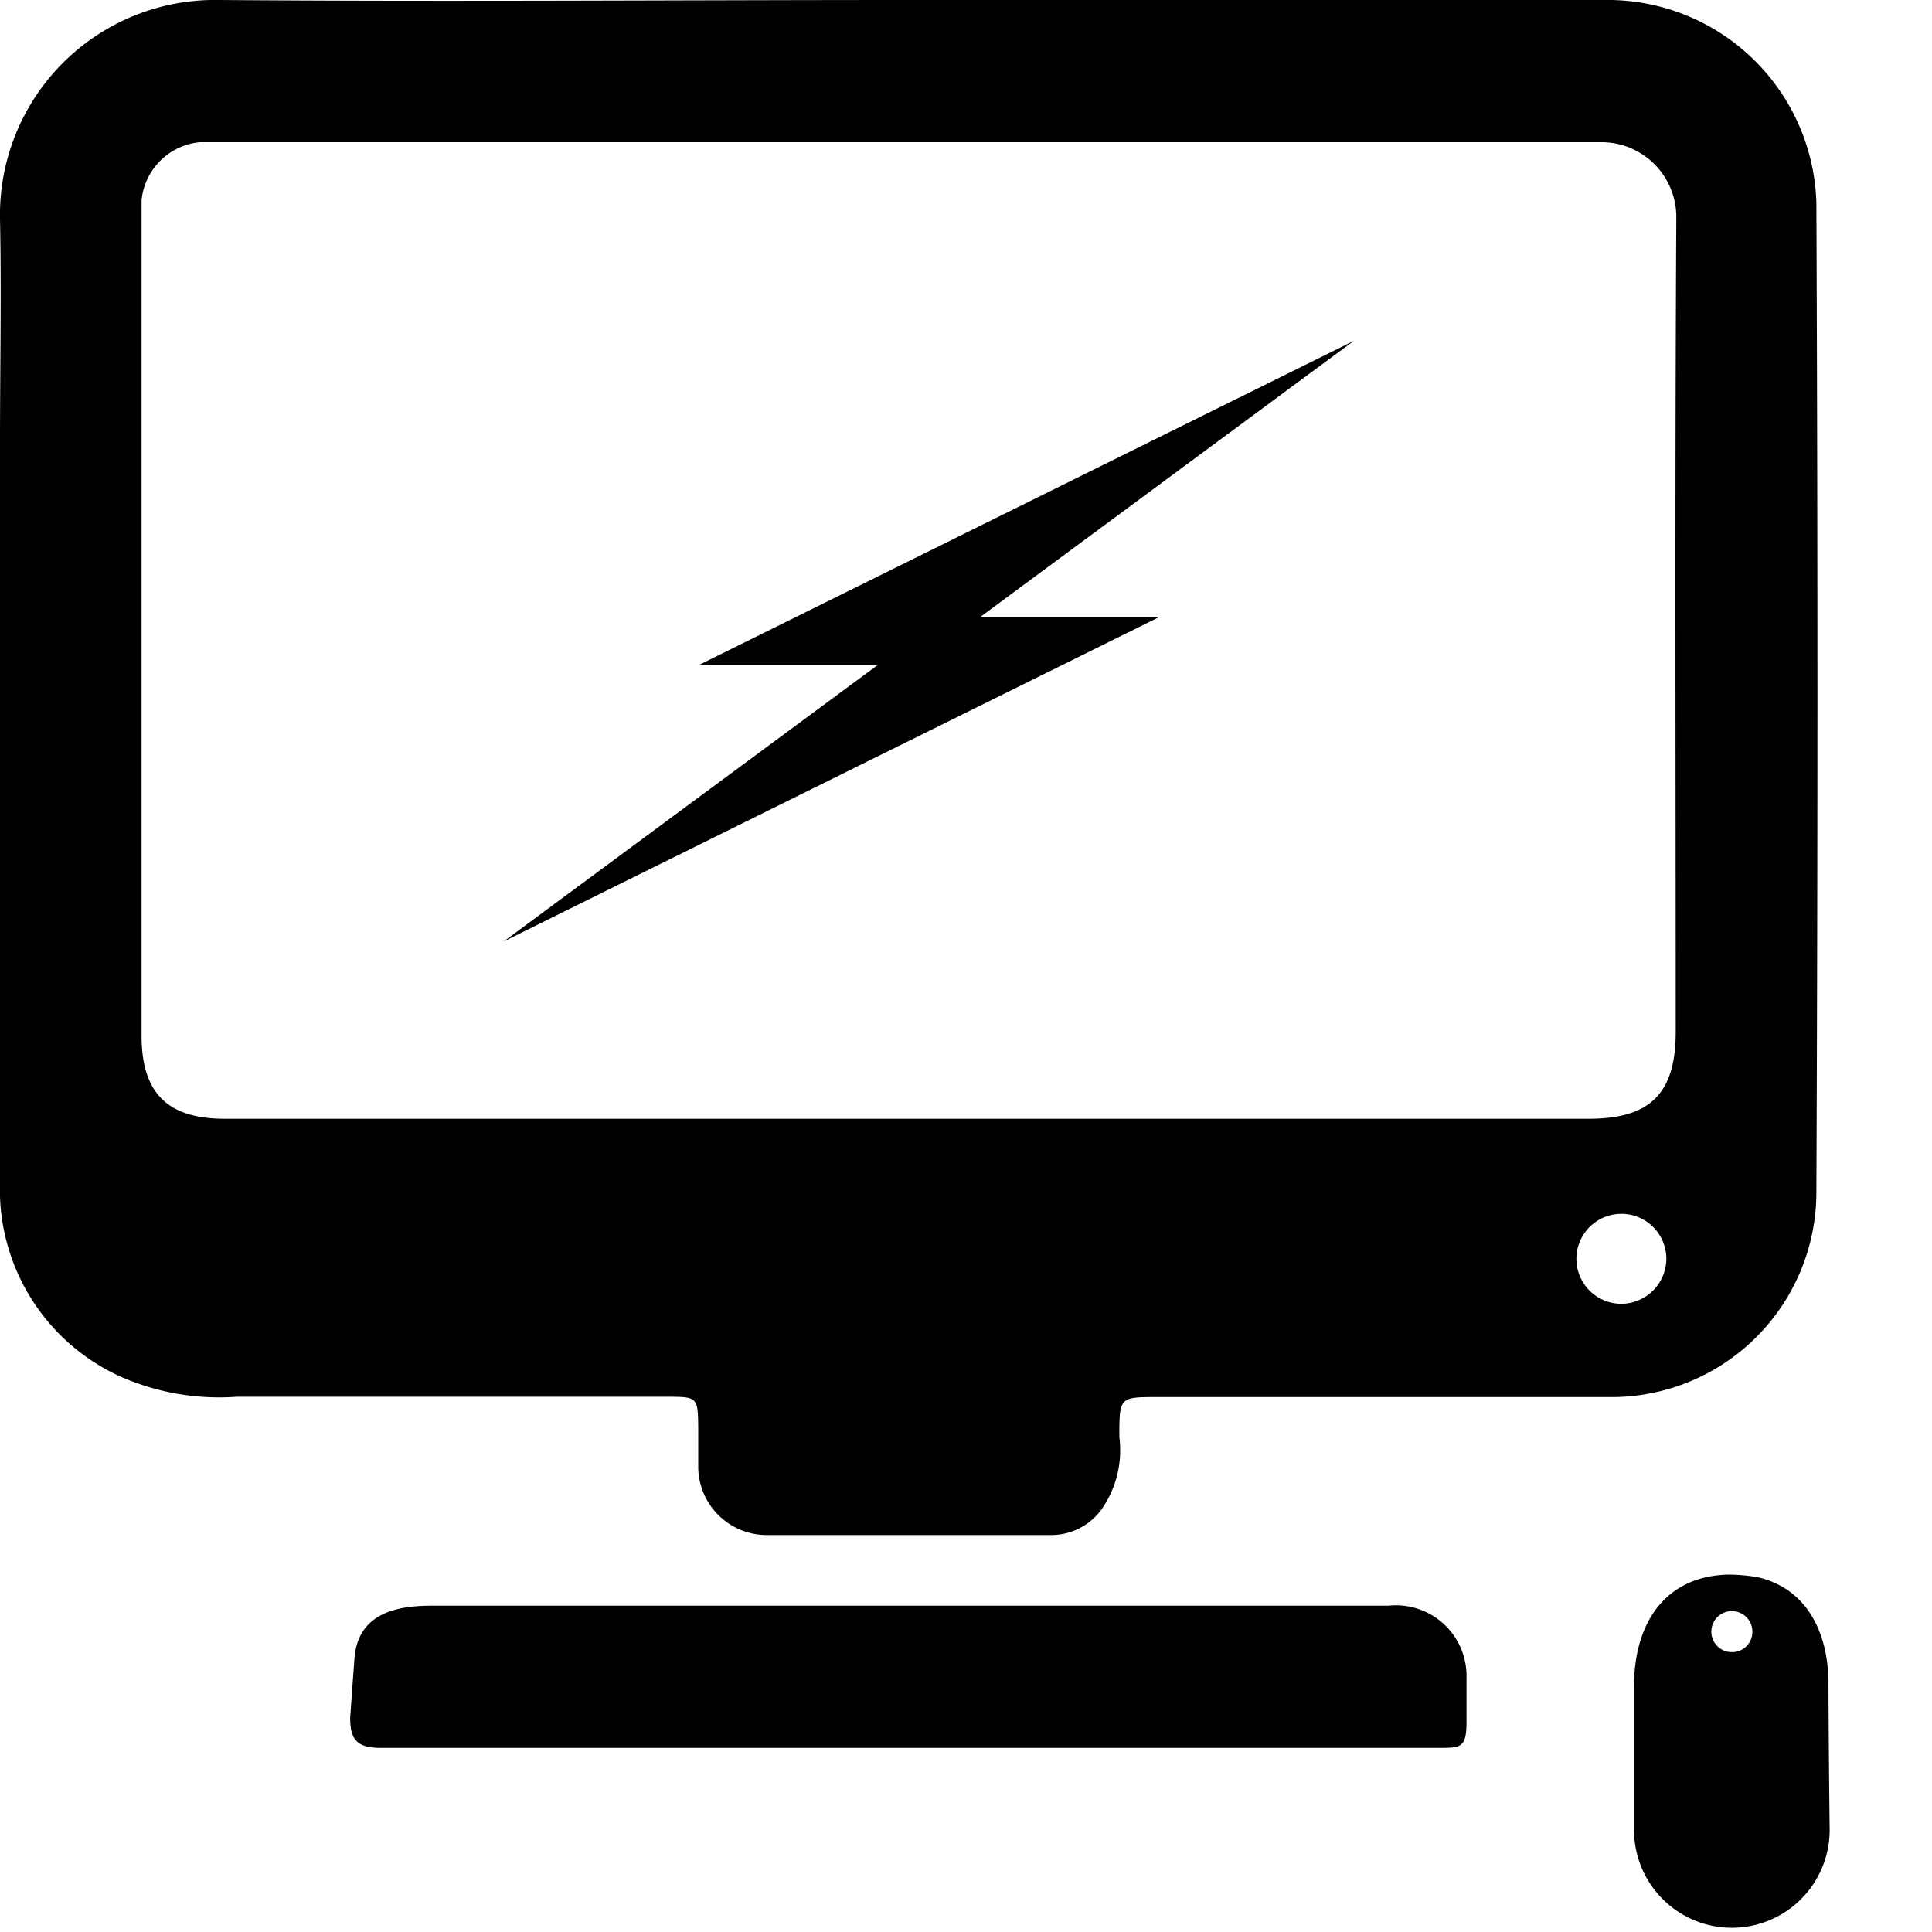 <svg data-name="Layer 1" xmlns="http://www.w3.org/2000/svg" viewBox="0 0 64 64"><title>Computer 01</title><g class="nc-icon-wrapper"><defs></defs><path class="cls-1" d="M46 53.19H14.34c-1 0-2.49.14-2.6 1.77-.14 1.91 0 0-.14 1.94 0 .72.22 1 1 1h35.08c.7 0 .9 0 .9-.85v-1.48A2.34 2.34 0 0 0 46 53.19z" style="" fill="#000000"></path><path class="cls-1" d="M60.57 55.79c0-1.83-.8-3.18-2.33-3.54a5.78 5.78 0 0 0-1-.09c-2.12.06-3.1 1.65-3.11 3.66v4.8a3.24 3.24 0 1 0 6.48 0q-.03-2.43-.04-4.83zm-3.19-1.06a.68.68 0 1 1 .67-.67.67.67 0 0 1-.67.67z" style="" fill="#000000"></path><path class="cls-1" d="M60.17 39.47q.07-16.37 0-32.74A6.92 6.92 0 0 0 53.39 0H30.18C22.54 0 14.9.06 7.27 0A7.12 7.12 0 0 0 0 7.25c.05 2.46 0 4.92 0 7.38v24.52a6.81 6.81 0 0 0 3.9 6.41 8.09 8.09 0 0 0 3.93.71h14.24c1.05 0 1.05 0 1.06 1.07v1.3a2.27 2.27 0 0 0 2.28 2.21h9.38a2.06 2.06 0 0 0 1.7-.85 3.41 3.41 0 0 0 .59-2.39c0-1.33 0-1.33 1.26-1.33H53.5a6.79 6.79 0 0 0 6.67-6.81zm-6.46 3.72a1.49 1.49 0 1 1 1.49-1.49 1.5 1.5 0 0 1-1.49 1.49zm1.8-9c0 2-.82 2.87-2.87 2.87H7.44c-1.9 0-2.75-.86-2.75-2.75V6.63a2.14 2.14 0 0 1 1.93-1.92h46.44a2.48 2.48 0 0 1 2.47 2.48c-.05 8.97-.02 17.99-.02 27.01z" style="" fill="#000000"></path><path class="cls-1" d="M23.13 22.04h5.93l-12.38 9.15L38.4 20.44h-5.93l12.38-9.15-21.72 10.75z" style="" fill="#000000"></path></g></svg>